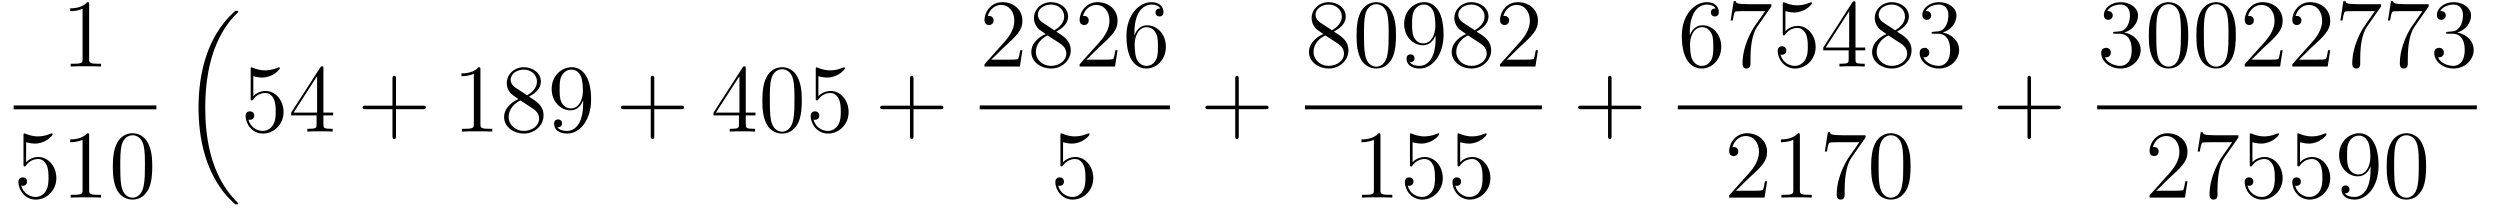 <?xml version="1.0" encoding="UTF-8"?>
<svg xmlns="http://www.w3.org/2000/svg" xmlns:xlink="http://www.w3.org/1999/xlink" viewBox="0 0 308.99 25.76">
<defs>
<g>
<g id="glyph-0-0">
<path d="M 3.438 -7.656 C 3.438 -7.938 3.438 -7.953 3.203 -7.953 C 2.922 -7.625 2.312 -7.188 1.094 -7.188 L 1.094 -6.844 C 1.359 -6.844 1.953 -6.844 2.625 -7.141 L 2.625 -0.922 C 2.625 -0.484 2.578 -0.344 1.531 -0.344 L 1.156 -0.344 L 1.156 0 C 1.484 -0.031 2.641 -0.031 3.031 -0.031 C 3.438 -0.031 4.578 -0.031 4.906 0 L 4.906 -0.344 L 4.531 -0.344 C 3.484 -0.344 3.438 -0.484 3.438 -0.922 Z M 3.438 -7.656 "/>
</g>
<g id="glyph-0-1">
<path d="M 1.531 -6.844 C 2.047 -6.688 2.469 -6.672 2.594 -6.672 C 3.938 -6.672 4.812 -7.656 4.812 -7.828 C 4.812 -7.875 4.781 -7.938 4.703 -7.938 C 4.688 -7.938 4.656 -7.938 4.547 -7.891 C 3.891 -7.609 3.312 -7.562 3 -7.562 C 2.219 -7.562 1.656 -7.812 1.422 -7.906 C 1.344 -7.938 1.312 -7.938 1.297 -7.938 C 1.203 -7.938 1.203 -7.859 1.203 -7.672 L 1.203 -4.125 C 1.203 -3.906 1.203 -3.844 1.344 -3.844 C 1.406 -3.844 1.422 -3.844 1.547 -4 C 1.875 -4.484 2.438 -4.766 3.031 -4.766 C 3.672 -4.766 3.984 -4.188 4.078 -3.984 C 4.281 -3.516 4.297 -2.922 4.297 -2.469 C 4.297 -2.016 4.297 -1.344 3.953 -0.797 C 3.688 -0.375 3.234 -0.078 2.703 -0.078 C 1.906 -0.078 1.141 -0.609 0.922 -1.484 C 0.984 -1.453 1.047 -1.453 1.109 -1.453 C 1.312 -1.453 1.641 -1.562 1.641 -1.969 C 1.641 -2.312 1.406 -2.5 1.109 -2.5 C 0.891 -2.5 0.578 -2.391 0.578 -1.922 C 0.578 -0.906 1.406 0.25 2.719 0.25 C 4.078 0.25 5.266 -0.891 5.266 -2.406 C 5.266 -3.828 4.297 -5.016 3.047 -5.016 C 2.359 -5.016 1.844 -4.703 1.531 -4.375 Z M 1.531 -6.844 "/>
</g>
<g id="glyph-0-2">
<path d="M 5.359 -3.828 C 5.359 -4.812 5.297 -5.781 4.859 -6.688 C 4.375 -7.688 3.516 -7.953 2.922 -7.953 C 2.234 -7.953 1.391 -7.609 0.938 -6.609 C 0.609 -5.859 0.484 -5.109 0.484 -3.828 C 0.484 -2.672 0.578 -1.797 1 -0.938 C 1.469 -0.031 2.297 0.25 2.922 0.25 C 3.953 0.25 4.547 -0.375 4.906 -1.062 C 5.328 -1.953 5.359 -3.125 5.359 -3.828 Z M 2.922 0.016 C 2.531 0.016 1.75 -0.203 1.531 -1.5 C 1.406 -2.219 1.406 -3.125 1.406 -3.969 C 1.406 -4.953 1.406 -5.828 1.594 -6.531 C 1.797 -7.344 2.406 -7.703 2.922 -7.703 C 3.375 -7.703 4.062 -7.438 4.297 -6.406 C 4.453 -5.719 4.453 -4.781 4.453 -3.969 C 4.453 -3.172 4.453 -2.266 4.312 -1.531 C 4.094 -0.219 3.328 0.016 2.922 0.016 Z M 2.922 0.016 "/>
</g>
<g id="glyph-0-3">
<path d="M 4.312 -7.781 C 4.312 -8.016 4.312 -8.062 4.141 -8.062 C 4.047 -8.062 4.016 -8.062 3.922 -7.922 L 0.328 -2.344 L 0.328 -2 L 3.469 -2 L 3.469 -0.906 C 3.469 -0.469 3.438 -0.344 2.562 -0.344 L 2.328 -0.344 L 2.328 0 C 2.609 -0.031 3.547 -0.031 3.891 -0.031 C 4.219 -0.031 5.172 -0.031 5.453 0 L 5.453 -0.344 L 5.219 -0.344 C 4.344 -0.344 4.312 -0.469 4.312 -0.906 L 4.312 -2 L 5.516 -2 L 5.516 -2.344 L 4.312 -2.344 Z M 3.531 -6.844 L 3.531 -2.344 L 0.625 -2.344 Z M 3.531 -6.844 "/>
</g>
<g id="glyph-0-4">
<path d="M 4.766 -2.766 L 8.062 -2.766 C 8.234 -2.766 8.453 -2.766 8.453 -2.969 C 8.453 -3.203 8.25 -3.203 8.062 -3.203 L 4.766 -3.203 L 4.766 -6.5 C 4.766 -6.672 4.766 -6.891 4.547 -6.891 C 4.328 -6.891 4.328 -6.688 4.328 -6.5 L 4.328 -3.203 L 1.031 -3.203 C 0.859 -3.203 0.641 -3.203 0.641 -2.984 C 0.641 -2.766 0.844 -2.766 1.031 -2.766 L 4.328 -2.766 L 4.328 0.531 C 4.328 0.703 4.328 0.922 4.547 0.922 C 4.766 0.922 4.766 0.719 4.766 0.531 Z M 4.766 -2.766 "/>
</g>
<g id="glyph-0-5">
<path d="M 3.562 -4.312 C 4.156 -4.641 5.031 -5.188 5.031 -6.188 C 5.031 -7.234 4.031 -7.953 2.922 -7.953 C 1.75 -7.953 0.812 -7.078 0.812 -5.984 C 0.812 -5.578 0.938 -5.172 1.266 -4.766 C 1.406 -4.609 1.406 -4.609 2.25 -4.016 C 1.094 -3.484 0.484 -2.672 0.484 -1.812 C 0.484 -0.531 1.703 0.25 2.922 0.25 C 4.25 0.25 5.359 -0.734 5.359 -1.984 C 5.359 -3.203 4.5 -3.734 3.562 -4.312 Z M 1.938 -5.391 C 1.781 -5.5 1.297 -5.812 1.297 -6.391 C 1.297 -7.172 2.109 -7.656 2.922 -7.656 C 3.781 -7.656 4.547 -7.047 4.547 -6.188 C 4.547 -5.453 4.016 -4.859 3.328 -4.484 Z M 2.5 -3.844 L 3.938 -2.906 C 4.25 -2.703 4.812 -2.328 4.812 -1.609 C 4.812 -0.688 3.891 -0.078 2.922 -0.078 C 1.906 -0.078 1.047 -0.812 1.047 -1.812 C 1.047 -2.734 1.719 -3.484 2.5 -3.844 Z M 2.5 -3.844 "/>
</g>
<g id="glyph-0-6">
<path d="M 4.375 -3.484 C 4.375 -0.656 3.125 -0.078 2.406 -0.078 C 2.109 -0.078 1.484 -0.109 1.188 -0.531 L 1.25 -0.531 C 1.344 -0.5 1.766 -0.578 1.766 -1.016 C 1.766 -1.281 1.594 -1.5 1.281 -1.5 C 0.969 -1.5 0.781 -1.297 0.781 -0.984 C 0.781 -0.25 1.375 0.25 2.422 0.25 C 3.906 0.25 5.359 -1.344 5.359 -3.938 C 5.359 -7.141 4.016 -7.953 2.969 -7.953 C 1.656 -7.953 0.484 -6.844 0.484 -5.266 C 0.484 -3.688 1.609 -2.625 2.797 -2.625 C 3.688 -2.625 4.141 -3.266 4.375 -3.875 Z M 2.844 -2.859 C 2.094 -2.859 1.766 -3.469 1.656 -3.688 C 1.469 -4.141 1.469 -4.719 1.469 -5.266 C 1.469 -5.922 1.469 -6.5 1.781 -7 C 2 -7.312 2.312 -7.656 2.969 -7.656 C 3.641 -7.656 4 -7.062 4.109 -6.797 C 4.344 -6.203 4.344 -5.188 4.344 -5.016 C 4.344 -4 3.891 -2.859 2.844 -2.859 Z M 2.844 -2.859 "/>
</g>
<g id="glyph-0-7">
<path d="M 5.266 -2.016 L 5 -2.016 C 4.953 -1.812 4.859 -1.141 4.75 -0.953 C 4.656 -0.844 3.984 -0.844 3.625 -0.844 L 1.406 -0.844 C 1.734 -1.125 2.469 -1.891 2.766 -2.172 C 4.594 -3.844 5.266 -4.469 5.266 -5.656 C 5.266 -7.031 4.172 -7.953 2.781 -7.953 C 1.406 -7.953 0.578 -6.766 0.578 -5.734 C 0.578 -5.125 1.109 -5.125 1.141 -5.125 C 1.406 -5.125 1.703 -5.312 1.703 -5.688 C 1.703 -6.031 1.484 -6.25 1.141 -6.25 C 1.047 -6.25 1.016 -6.25 0.984 -6.234 C 1.203 -7.047 1.859 -7.609 2.625 -7.609 C 3.641 -7.609 4.266 -6.75 4.266 -5.656 C 4.266 -4.641 3.688 -3.75 3 -2.984 L 0.578 -0.281 L 0.578 0 L 4.953 0 Z M 5.266 -2.016 "/>
</g>
<g id="glyph-0-8">
<path d="M 1.469 -4.156 C 1.469 -7.188 2.938 -7.656 3.578 -7.656 C 4.016 -7.656 4.453 -7.531 4.672 -7.172 C 4.531 -7.172 4.078 -7.172 4.078 -6.688 C 4.078 -6.422 4.25 -6.188 4.562 -6.188 C 4.859 -6.188 5.062 -6.375 5.062 -6.719 C 5.062 -7.344 4.609 -7.953 3.578 -7.953 C 2.062 -7.953 0.484 -6.406 0.484 -3.781 C 0.484 -0.484 1.922 0.25 2.938 0.25 C 4.25 0.25 5.359 -0.891 5.359 -2.438 C 5.359 -4.031 4.25 -5.094 3.047 -5.094 C 1.984 -5.094 1.594 -4.172 1.469 -3.844 Z M 2.938 -0.078 C 2.188 -0.078 1.828 -0.734 1.719 -0.984 C 1.609 -1.297 1.5 -1.891 1.5 -2.719 C 1.5 -3.672 1.922 -4.859 3 -4.859 C 3.656 -4.859 4 -4.406 4.188 -4 C 4.375 -3.562 4.375 -2.969 4.375 -2.453 C 4.375 -1.844 4.375 -1.297 4.141 -0.844 C 3.844 -0.281 3.422 -0.078 2.938 -0.078 Z M 2.938 -0.078 "/>
</g>
<g id="glyph-0-9">
<path d="M 5.672 -7.422 L 5.672 -7.703 L 2.797 -7.703 C 1.344 -7.703 1.328 -7.859 1.281 -8.078 L 1.016 -8.078 L 0.641 -5.688 L 0.906 -5.688 C 0.938 -5.906 1.047 -6.641 1.203 -6.781 C 1.297 -6.844 2.203 -6.844 2.359 -6.844 L 4.906 -6.844 L 3.641 -5.031 C 3.312 -4.562 2.109 -2.609 2.109 -0.359 C 2.109 -0.234 2.109 0.25 2.594 0.25 C 3.094 0.25 3.094 -0.219 3.094 -0.375 L 3.094 -0.969 C 3.094 -2.75 3.375 -4.141 3.938 -4.938 Z M 5.672 -7.422 "/>
</g>
<g id="glyph-0-10">
<path d="M 2.203 -4.297 C 2 -4.281 1.953 -4.266 1.953 -4.156 C 1.953 -4.047 2.016 -4.047 2.219 -4.047 L 2.766 -4.047 C 3.797 -4.047 4.25 -3.203 4.25 -2.062 C 4.25 -0.484 3.438 -0.078 2.844 -0.078 C 2.266 -0.078 1.297 -0.344 0.938 -1.141 C 1.328 -1.078 1.672 -1.297 1.672 -1.719 C 1.672 -2.062 1.422 -2.312 1.094 -2.312 C 0.797 -2.312 0.484 -2.141 0.484 -1.688 C 0.484 -0.625 1.547 0.25 2.875 0.25 C 4.297 0.25 5.359 -0.844 5.359 -2.047 C 5.359 -3.141 4.469 -4 3.328 -4.203 C 4.359 -4.5 5.031 -5.375 5.031 -6.312 C 5.031 -7.25 4.047 -7.953 2.891 -7.953 C 1.703 -7.953 0.812 -7.219 0.812 -6.344 C 0.812 -5.875 1.188 -5.766 1.359 -5.766 C 1.609 -5.766 1.906 -5.953 1.906 -6.312 C 1.906 -6.688 1.609 -6.859 1.344 -6.859 C 1.281 -6.859 1.25 -6.859 1.219 -6.844 C 1.672 -7.656 2.797 -7.656 2.859 -7.656 C 3.25 -7.656 4.031 -7.484 4.031 -6.312 C 4.031 -6.078 4 -5.422 3.641 -4.906 C 3.281 -4.375 2.875 -4.344 2.562 -4.328 Z M 2.203 -4.297 "/>
</g>
<g id="glyph-1-0">
<path d="M 6.984 23.422 C 6.984 23.375 6.953 23.359 6.938 23.328 C 6.562 22.953 5.906 22.297 5.234 21.219 C 3.625 18.641 2.906 15.406 2.906 11.562 C 2.906 8.875 3.266 5.422 4.906 2.453 C 5.688 1.031 6.516 0.219 6.953 -0.219 C 6.984 -0.25 6.984 -0.266 6.984 -0.297 C 6.984 -0.406 6.906 -0.406 6.766 -0.406 C 6.625 -0.406 6.609 -0.406 6.453 -0.25 C 3.125 2.797 2.078 7.359 2.078 11.547 C 2.078 15.469 2.969 19.422 5.5 22.406 C 5.703 22.625 6.078 23.031 6.484 23.391 C 6.609 23.516 6.625 23.516 6.766 23.516 C 6.906 23.516 6.984 23.516 6.984 23.422 Z M 6.984 23.422 "/>
</g>
</g>
<clipPath id="clip-0">
<path clip-rule="nonzero" d="M 24 1 L 30 1 L 30 25.762 L 24 25.762 Z M 24 1 "/>
</clipPath>
</defs>
<g fill="rgb(0%, 0%, 0%)" fill-opacity="1">
<use xlink:href="#glyph-0-0" x="7.58" y="8.22"/>
</g>
<path fill-rule="nonzero" fill="rgb(0%, 0%, 0%)" fill-opacity="1" d="M 1.688 13.031 L 19.328 13.031 L 19.328 13.512 L 1.688 13.512 Z M 1.688 13.031 "/>
<g fill="rgb(0%, 0%, 0%)" fill-opacity="1">
<use xlink:href="#glyph-0-1" x="1.7" y="24.42"/>
</g>
<g fill="rgb(0%, 0%, 0%)" fill-opacity="1">
<use xlink:href="#glyph-0-0" x="7.58" y="24.42"/>
</g>
<g fill="rgb(0%, 0%, 0%)" fill-opacity="1">
<use xlink:href="#glyph-0-2" x="13.46" y="24.42"/>
</g>
<g clip-path="url(#clip-0)">
<g fill="rgb(0%, 0%, 0%)" fill-opacity="1">
<use xlink:href="#glyph-1-0" x="22.46" y="1.74"/>
</g>
</g>
<g fill="rgb(0%, 0%, 0%)" fill-opacity="1">
<use xlink:href="#glyph-0-1" x="29.78" y="16.26"/>
</g>
<g fill="rgb(0%, 0%, 0%)" fill-opacity="1">
<use xlink:href="#glyph-0-3" x="35.66" y="16.26"/>
</g>
<g fill="rgb(0%, 0%, 0%)" fill-opacity="1">
<use xlink:href="#glyph-0-4" x="44.18" y="16.26"/>
</g>
<g fill="rgb(0%, 0%, 0%)" fill-opacity="1">
<use xlink:href="#glyph-0-0" x="55.94" y="16.26"/>
</g>
<g fill="rgb(0%, 0%, 0%)" fill-opacity="1">
<use xlink:href="#glyph-0-5" x="61.82" y="16.26"/>
</g>
<g fill="rgb(0%, 0%, 0%)" fill-opacity="1">
<use xlink:href="#glyph-0-6" x="67.7" y="16.26"/>
</g>
<g fill="rgb(0%, 0%, 0%)" fill-opacity="1">
<use xlink:href="#glyph-0-4" x="76.101" y="16.26"/>
</g>
<g fill="rgb(0%, 0%, 0%)" fill-opacity="1">
<use xlink:href="#glyph-0-3" x="87.861" y="16.26"/>
</g>
<g fill="rgb(0%, 0%, 0%)" fill-opacity="1">
<use xlink:href="#glyph-0-2" x="93.741" y="16.26"/>
</g>
<g fill="rgb(0%, 0%, 0%)" fill-opacity="1">
<use xlink:href="#glyph-0-1" x="99.621" y="16.26"/>
</g>
<g fill="rgb(0%, 0%, 0%)" fill-opacity="1">
<use xlink:href="#glyph-0-4" x="108.141" y="16.26"/>
</g>
<g fill="rgb(0%, 0%, 0%)" fill-opacity="1">
<use xlink:href="#glyph-0-7" x="121.1" y="8.22"/>
</g>
<g fill="rgb(0%, 0%, 0%)" fill-opacity="1">
<use xlink:href="#glyph-0-5" x="126.98" y="8.22"/>
</g>
<g fill="rgb(0%, 0%, 0%)" fill-opacity="1">
<use xlink:href="#glyph-0-7" x="132.86" y="8.22"/>
</g>
<g fill="rgb(0%, 0%, 0%)" fill-opacity="1">
<use xlink:href="#glyph-0-8" x="138.74" y="8.22"/>
</g>
<path fill-rule="nonzero" fill="rgb(0%, 0%, 0%)" fill-opacity="1" d="M 121.09 13.031 L 144.609 13.031 L 144.609 13.512 L 121.09 13.512 Z M 121.09 13.031 "/>
<g fill="rgb(0%, 0%, 0%)" fill-opacity="1">
<use xlink:href="#glyph-0-1" x="129.86" y="24.42"/>
</g>
<g fill="rgb(0%, 0%, 0%)" fill-opacity="1">
<use xlink:href="#glyph-0-4" x="148.34" y="16.26"/>
</g>
<g fill="rgb(0%, 0%, 0%)" fill-opacity="1">
<use xlink:href="#glyph-0-5" x="161.3" y="8.22"/>
</g>
<g fill="rgb(0%, 0%, 0%)" fill-opacity="1">
<use xlink:href="#glyph-0-2" x="167.18" y="8.22"/>
</g>
<g fill="rgb(0%, 0%, 0%)" fill-opacity="1">
<use xlink:href="#glyph-0-6" x="173.06" y="8.22"/>
</g>
<g fill="rgb(0%, 0%, 0%)" fill-opacity="1">
<use xlink:href="#glyph-0-5" x="178.94" y="8.22"/>
</g>
<g fill="rgb(0%, 0%, 0%)" fill-opacity="1">
<use xlink:href="#glyph-0-7" x="184.82" y="8.22"/>
</g>
<path fill-rule="nonzero" fill="rgb(0%, 0%, 0%)" fill-opacity="1" d="M 161.289 13.031 L 190.57 13.031 L 190.57 13.512 L 161.289 13.512 Z M 161.289 13.031 "/>
<g fill="rgb(0%, 0%, 0%)" fill-opacity="1">
<use xlink:href="#glyph-0-0" x="167.18" y="24.42"/>
</g>
<g fill="rgb(0%, 0%, 0%)" fill-opacity="1">
<use xlink:href="#glyph-0-1" x="173.06" y="24.42"/>
</g>
<g fill="rgb(0%, 0%, 0%)" fill-opacity="1">
<use xlink:href="#glyph-0-1" x="178.94" y="24.42"/>
</g>
<g fill="rgb(0%, 0%, 0%)" fill-opacity="1">
<use xlink:href="#glyph-0-4" x="194.42" y="16.26"/>
</g>
<g fill="rgb(0%, 0%, 0%)" fill-opacity="1">
<use xlink:href="#glyph-0-8" x="207.38" y="8.22"/>
</g>
<g fill="rgb(0%, 0%, 0%)" fill-opacity="1">
<use xlink:href="#glyph-0-9" x="213.26" y="8.22"/>
</g>
<g fill="rgb(0%, 0%, 0%)" fill-opacity="1">
<use xlink:href="#glyph-0-1" x="219.14" y="8.22"/>
</g>
<g fill="rgb(0%, 0%, 0%)" fill-opacity="1">
<use xlink:href="#glyph-0-3" x="225.02" y="8.22"/>
</g>
<g fill="rgb(0%, 0%, 0%)" fill-opacity="1">
<use xlink:href="#glyph-0-5" x="230.9" y="8.22"/>
</g>
<g fill="rgb(0%, 0%, 0%)" fill-opacity="1">
<use xlink:href="#glyph-0-10" x="236.78" y="8.22"/>
</g>
<path fill-rule="nonzero" fill="rgb(0%, 0%, 0%)" fill-opacity="1" d="M 207.367 13.031 L 242.527 13.031 L 242.527 13.512 L 207.367 13.512 Z M 207.367 13.031 "/>
<g fill="rgb(0%, 0%, 0%)" fill-opacity="1">
<use xlink:href="#glyph-0-7" x="213.14" y="24.42"/>
</g>
<g fill="rgb(0%, 0%, 0%)" fill-opacity="1">
<use xlink:href="#glyph-0-0" x="219.02" y="24.42"/>
</g>
<g fill="rgb(0%, 0%, 0%)" fill-opacity="1">
<use xlink:href="#glyph-0-9" x="224.9" y="24.42"/>
</g>
<g fill="rgb(0%, 0%, 0%)" fill-opacity="1">
<use xlink:href="#glyph-0-2" x="230.78" y="24.42"/>
</g>
<g fill="rgb(0%, 0%, 0%)" fill-opacity="1">
<use xlink:href="#glyph-0-4" x="246.26" y="16.26"/>
</g>
<g fill="rgb(0%, 0%, 0%)" fill-opacity="1">
<use xlink:href="#glyph-0-10" x="259.22" y="8.22"/>
</g>
<g fill="rgb(0%, 0%, 0%)" fill-opacity="1">
<use xlink:href="#glyph-0-2" x="265.1" y="8.22"/>
</g>
<g fill="rgb(0%, 0%, 0%)" fill-opacity="1">
<use xlink:href="#glyph-0-2" x="270.98" y="8.22"/>
</g>
<g fill="rgb(0%, 0%, 0%)" fill-opacity="1">
<use xlink:href="#glyph-0-7" x="276.86" y="8.22"/>
</g>
<g fill="rgb(0%, 0%, 0%)" fill-opacity="1">
<use xlink:href="#glyph-0-7" x="282.74" y="8.22"/>
</g>
<g fill="rgb(0%, 0%, 0%)" fill-opacity="1">
<use xlink:href="#glyph-0-9" x="288.62" y="8.22"/>
</g>
<g fill="rgb(0%, 0%, 0%)" fill-opacity="1">
<use xlink:href="#glyph-0-9" x="294.5" y="8.22"/>
</g>
<g fill="rgb(0%, 0%, 0%)" fill-opacity="1">
<use xlink:href="#glyph-0-10" x="300.38" y="8.22"/>
</g>
<path fill-rule="nonzero" fill="rgb(0%, 0%, 0%)" fill-opacity="1" d="M 259.207 13.031 L 306.129 13.031 L 306.129 13.512 L 259.207 13.512 Z M 259.207 13.031 "/>
<g fill="rgb(0%, 0%, 0%)" fill-opacity="1">
<use xlink:href="#glyph-0-7" x="265.1" y="24.42"/>
</g>
<g fill="rgb(0%, 0%, 0%)" fill-opacity="1">
<use xlink:href="#glyph-0-9" x="270.98" y="24.42"/>
</g>
<g fill="rgb(0%, 0%, 0%)" fill-opacity="1">
<use xlink:href="#glyph-0-1" x="276.86" y="24.42"/>
</g>
<g fill="rgb(0%, 0%, 0%)" fill-opacity="1">
<use xlink:href="#glyph-0-1" x="282.74" y="24.42"/>
</g>
<g fill="rgb(0%, 0%, 0%)" fill-opacity="1">
<use xlink:href="#glyph-0-6" x="288.62" y="24.42"/>
</g>
<g fill="rgb(0%, 0%, 0%)" fill-opacity="1">
<use xlink:href="#glyph-0-2" x="294.5" y="24.42"/>
</g>
</svg>
